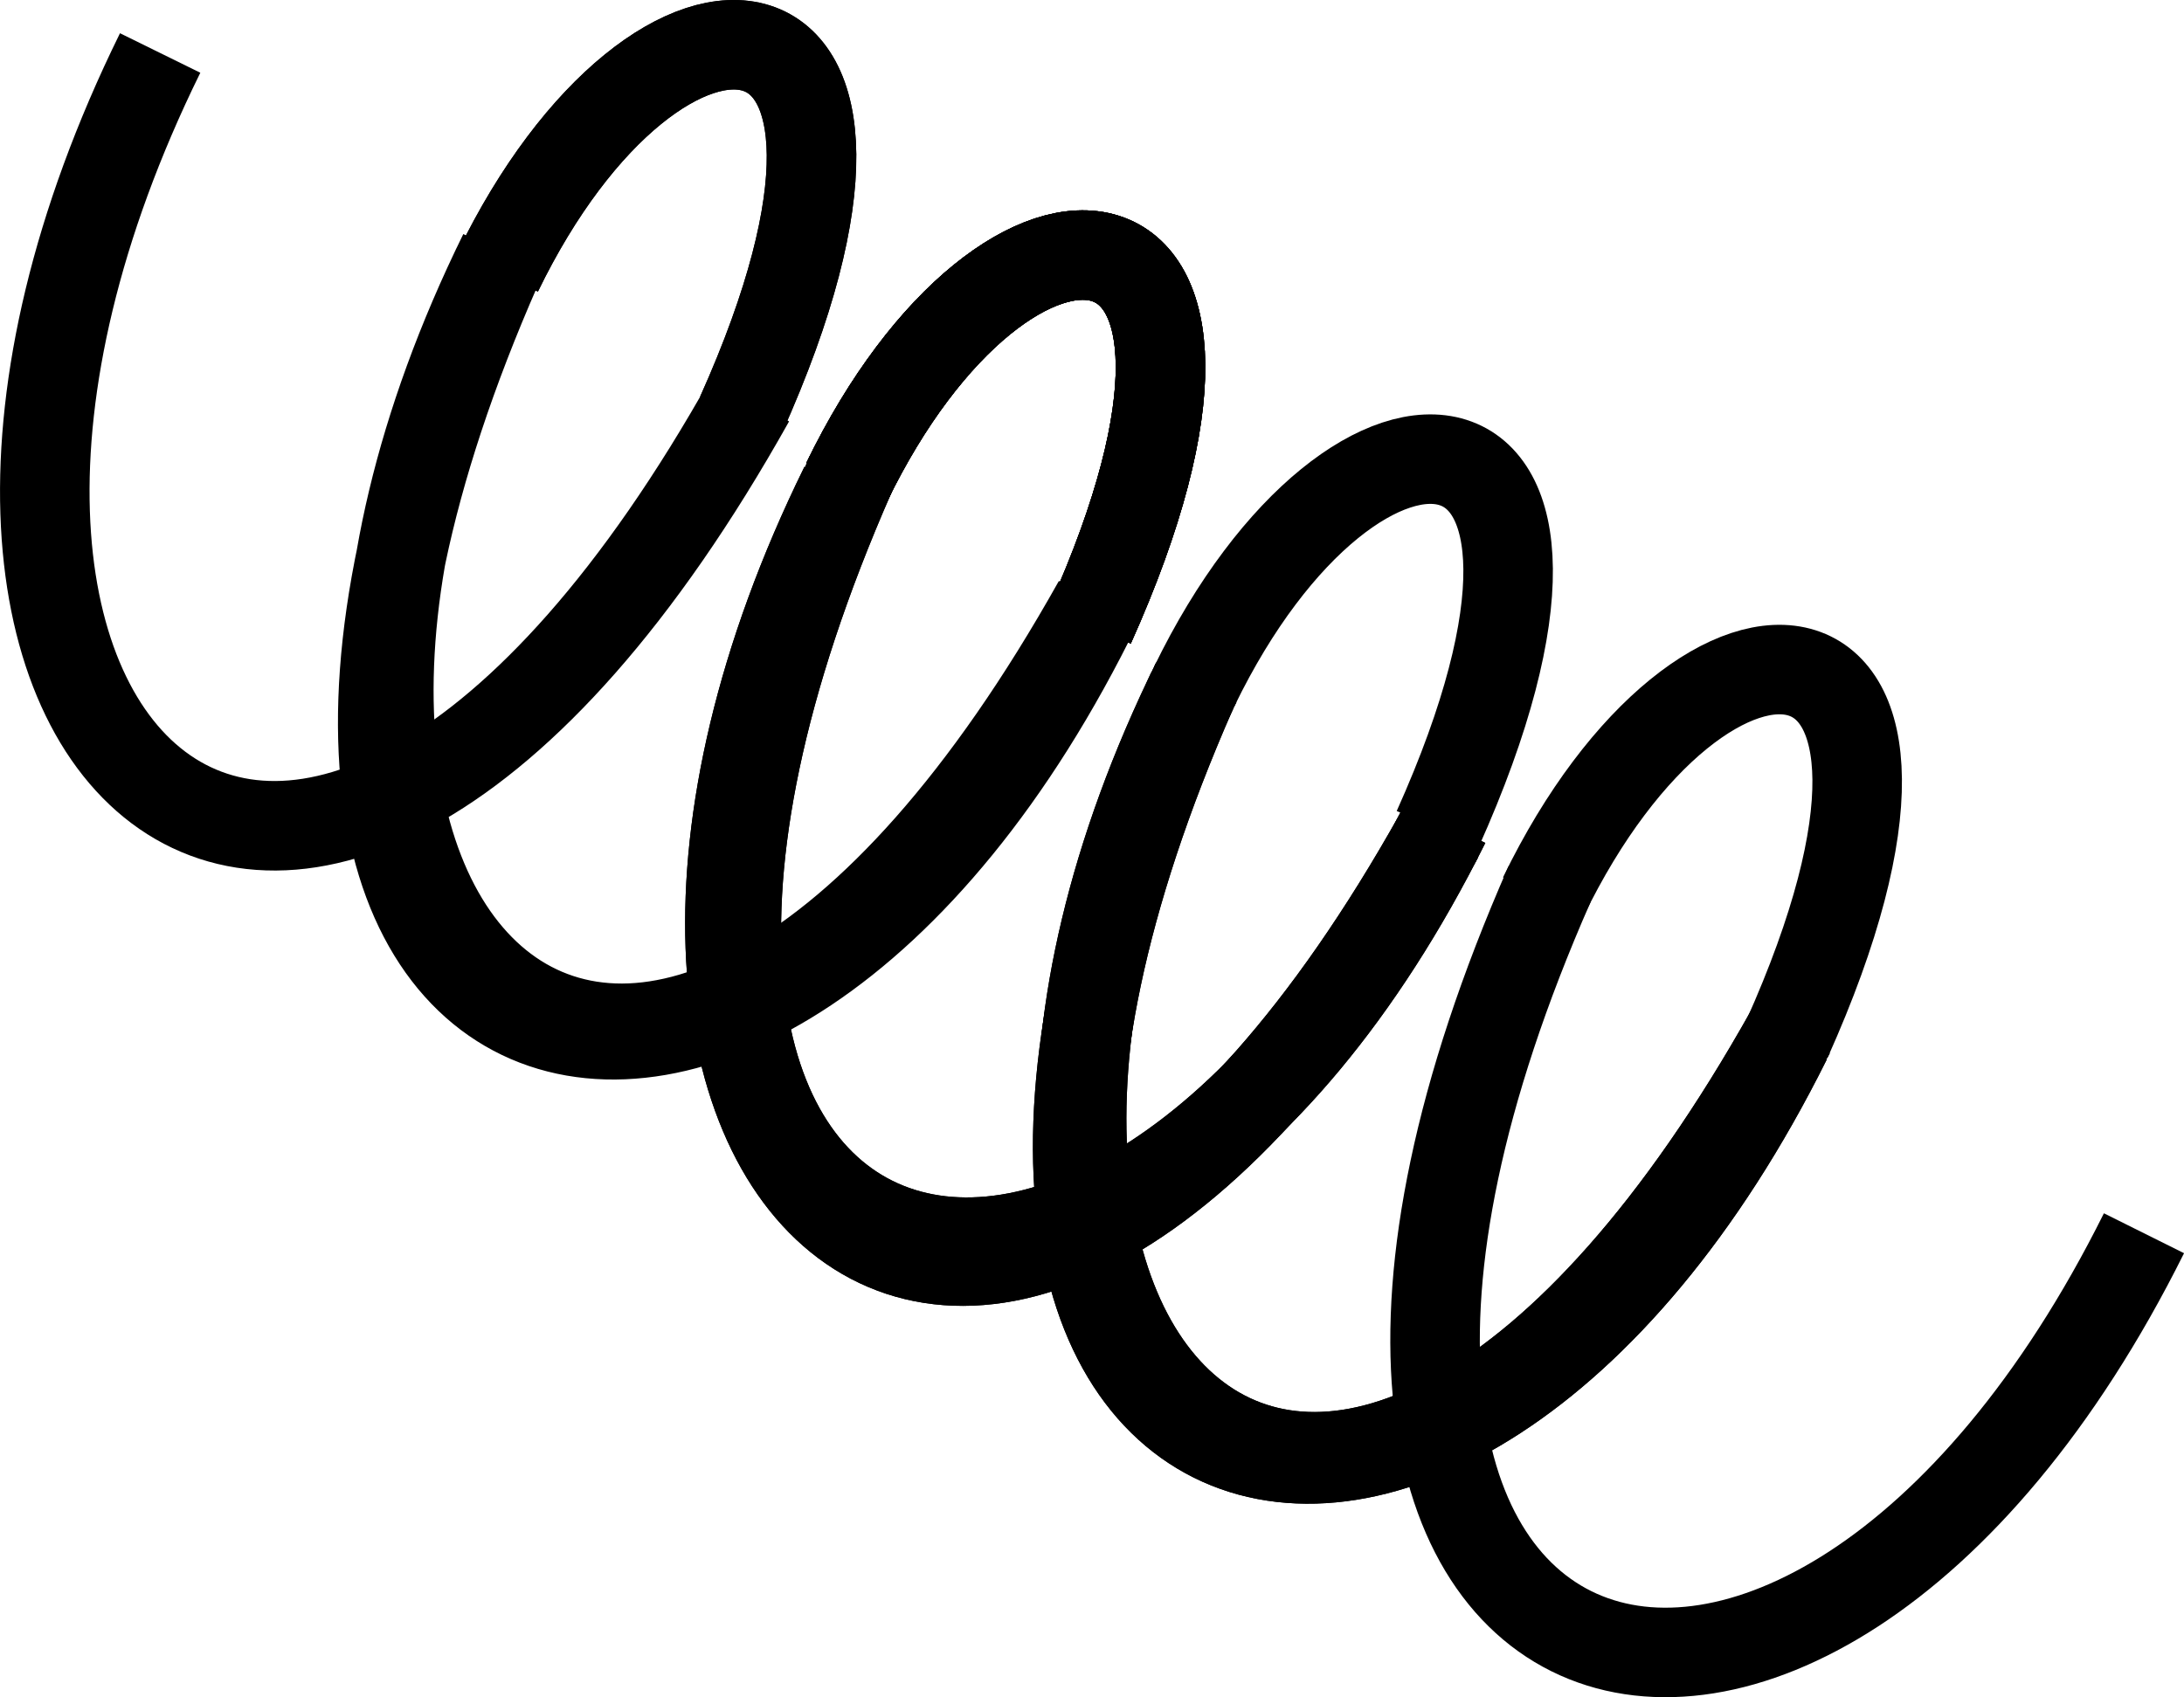 <svg xmlns="http://www.w3.org/2000/svg" id="Layer_1" viewBox="0 0 243.96 189.63"><defs><style>      .cls-1 {        fill: none;        stroke: #000;        stroke-miterlimit: 10;        stroke-width: 10px;      }    </style></defs><path class="cls-1" d="M160.74,93.37c-50.26,89.78-104.49,38.45-66.4-39"></path><path class="cls-1" d="M160.74,93.37c-50.26,89.78-104.49,38.45-66.4-39"></path><path class="cls-1" d="M161.44,91.95c-38.48,77.22-107.88,55.33-66.4-39"></path><path class="cls-1" d="M161.44,91.95c-38.48,77.22-107.88,55.33-66.4-39"></path><path class="cls-1" d="M83.78,44.64C33.53,134.43-20.22,83.35,17.89,5.92c-38.11,77.44,15.64,128.51,65.89,38.72"></path><path class="cls-1" d="M239.49,137.79c-38.48,77.22-107.88,55.33-66.4-39"></path><path class="cls-1" d="M199.57,116.17c-38.48,77.22-107.88,55.33-66.4-39"></path><path class="cls-1" d="M199.57,116.17c-38.48,77.22-107.88,55.33-66.4-39"></path><path class="cls-1" d="M200.03,115.23c-50.26,89.78-104.49,38.45-66.4-39"></path><path class="cls-1" d="M200.03,115.23c-50.26,89.78-104.49,38.45-66.4-39"></path><path class="cls-1" d="M121.94,68.77C83.46,145.99,14.06,124.1,55.54,29.78c-41.71,94.85,28.69,116.46,67.04,37.7C72.33,157.09,18.17,105.78,56.24,28.36c-38.09,77.45,16.14,128.77,66.4,39"></path><path class="cls-1" d="M172.39,100.21c18.15-37.43,49.88-34.62,27.18,15.96"></path><path class="cls-1" d="M133.4,76.7c18.15-37.43,49.88-34.62,27.18,15.96"></path><path class="cls-1" d="M82.77,46.36c22.69-50.58-9.03-53.39-27.18-15.96,18.15-37.43,49.88-34.62,27.18,15.96"></path><path class="cls-1" d="M55.59,30.4c18.15-37.43,49.88-34.62,27.18,15.96,22.69-50.58-9.03-53.39-27.18-15.96"></path><path class="cls-1" d="M94.57,53.9c18.15-37.43,49.88-34.62,27.18,15.96"></path><path class="cls-1" d="M94.57,53.9c18.15-37.43,49.88-34.62,27.18,15.96"></path><path class="cls-1" d="M94.57,53.9c18.15-37.43,49.88-34.62,27.18,15.96"></path><path class="cls-1" d="M94.57,53.9c18.15-37.43,49.88-34.62,27.18,15.96"></path></svg>